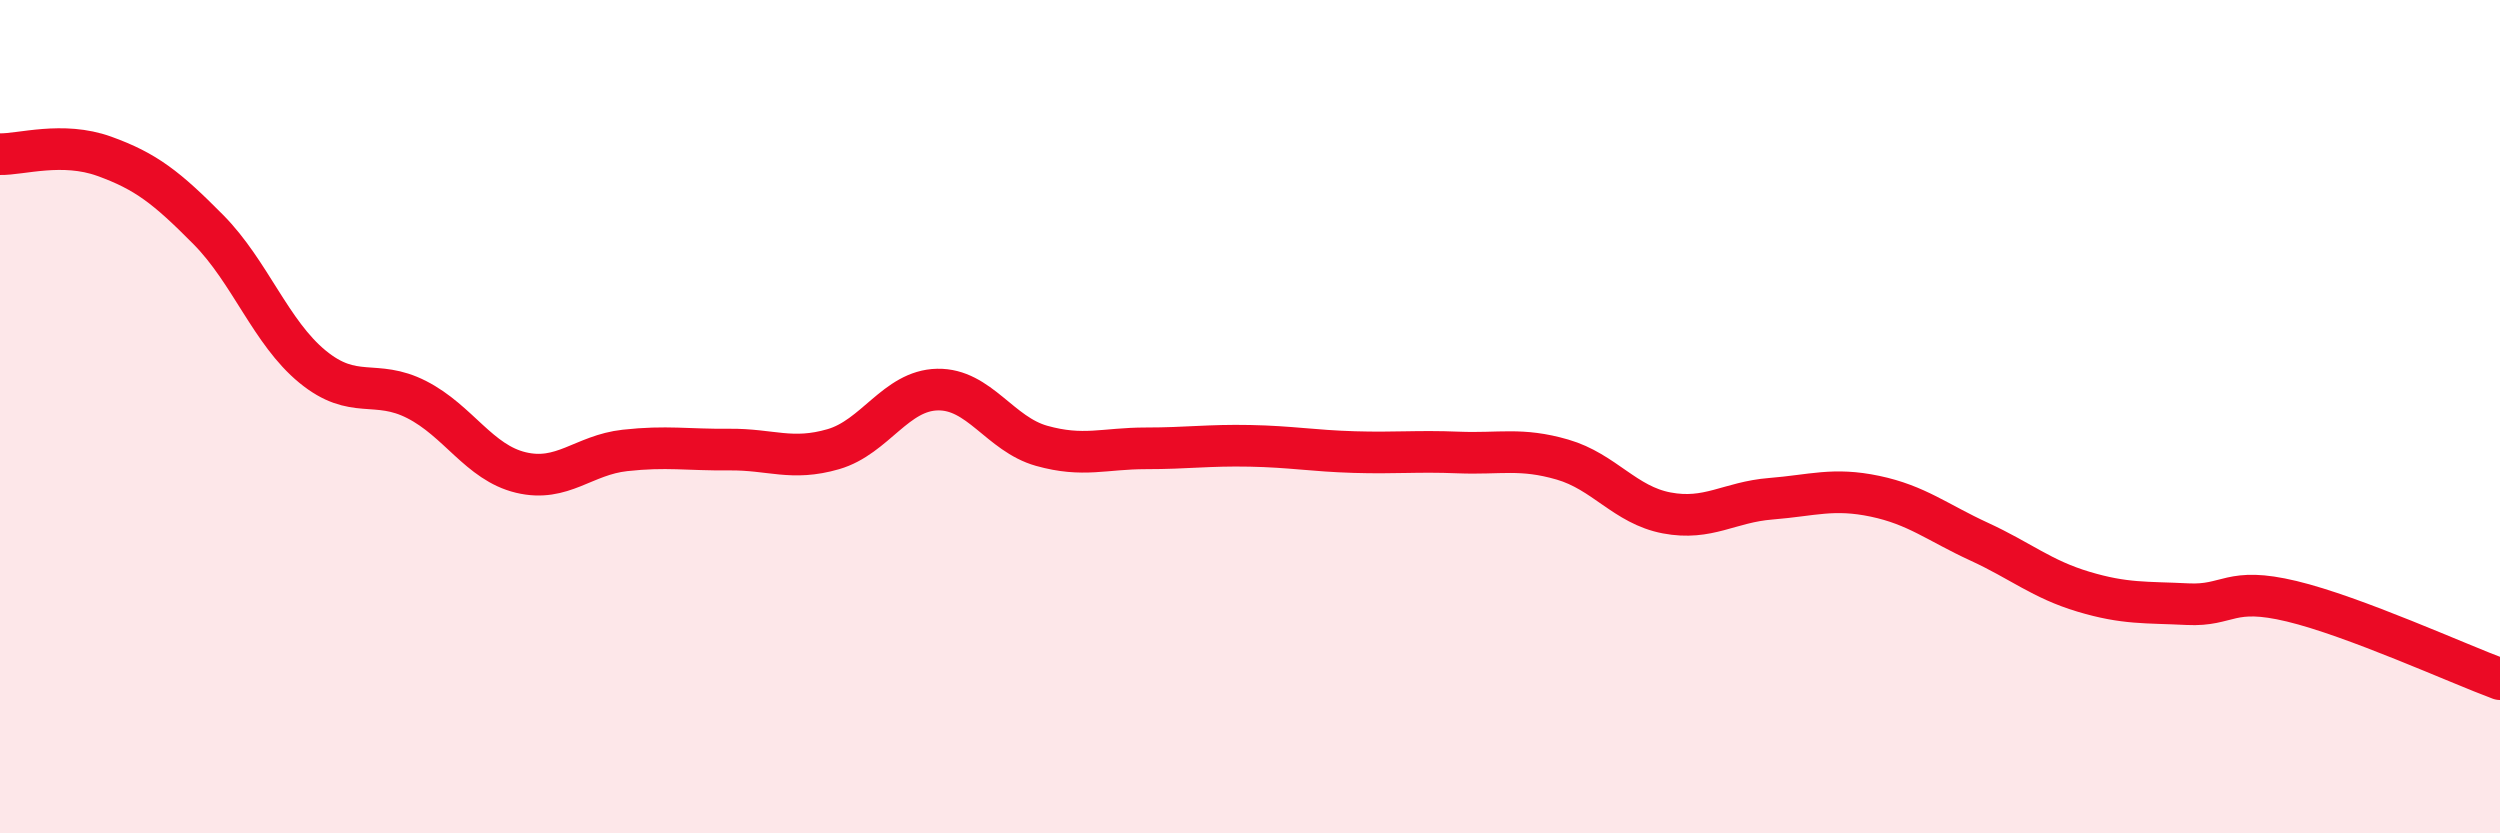 
    <svg width="60" height="20" viewBox="0 0 60 20" xmlns="http://www.w3.org/2000/svg">
      <path
        d="M 0,3.7 C 0.5,3.71 1.5,3.39 2.5,3.75 C 3.5,4.11 4,4.5 5,5.51 C 6,6.52 6.5,7.98 7.5,8.8 C 8.5,9.62 9,9.08 10,9.59 C 11,10.1 11.5,11.1 12.5,11.34 C 13.5,11.58 14,10.92 15,10.81 C 16,10.7 16.5,10.8 17.5,10.79 C 18.5,10.78 19,11.07 20,10.78 C 21,10.49 21.5,9.37 22.5,9.35 C 23.5,9.33 24,10.42 25,10.7 C 26,10.98 26.5,10.76 27.5,10.76 C 28.5,10.76 29,10.68 30,10.7 C 31,10.72 31.5,10.82 32.5,10.85 C 33.5,10.88 34,10.82 35,10.86 C 36,10.9 36.5,10.74 37.5,11.03 C 38.5,11.32 39,12.12 40,12.31 C 41,12.5 41.5,12.05 42.5,11.97 C 43.5,11.89 44,11.7 45,11.91 C 46,12.12 46.5,12.54 47.5,13 C 48.5,13.46 49,13.9 50,14.2 C 51,14.5 51.5,14.45 52.5,14.5 C 53.5,14.55 53.5,14.07 55,14.43 C 56.5,14.79 59,15.93 60,16.3L60 20L0 20Z"
        fill="#EB0A25"
        opacity="0.1"
        stroke-linecap="round"
        stroke-linejoin="round"
      />
      <path
        d="M 0,3.7 C 0.5,3.71 1.5,3.39 2.5,3.75 C 3.5,4.11 4,4.5 5,5.51 C 6,6.52 6.5,7.98 7.5,8.8 C 8.5,9.62 9,9.08 10,9.59 C 11,10.1 11.5,11.1 12.5,11.34 C 13.5,11.58 14,10.92 15,10.81 C 16,10.7 16.5,10.8 17.5,10.79 C 18.5,10.78 19,11.07 20,10.78 C 21,10.49 21.5,9.37 22.5,9.35 C 23.5,9.33 24,10.42 25,10.7 C 26,10.98 26.5,10.76 27.5,10.76 C 28.5,10.76 29,10.68 30,10.7 C 31,10.72 31.5,10.82 32.5,10.85 C 33.5,10.88 34,10.82 35,10.86 C 36,10.9 36.5,10.74 37.5,11.03 C 38.5,11.32 39,12.12 40,12.31 C 41,12.5 41.5,12.05 42.5,11.97 C 43.5,11.89 44,11.7 45,11.91 C 46,12.12 46.5,12.54 47.5,13 C 48.5,13.46 49,13.9 50,14.2 C 51,14.5 51.5,14.45 52.5,14.5 C 53.5,14.55 53.5,14.07 55,14.43 C 56.5,14.79 59,15.93 60,16.3"
        stroke="#EB0A25"
        stroke-width="1"
        fill="none"
        stroke-linecap="round"
        stroke-linejoin="round"
      />
    </svg>
  